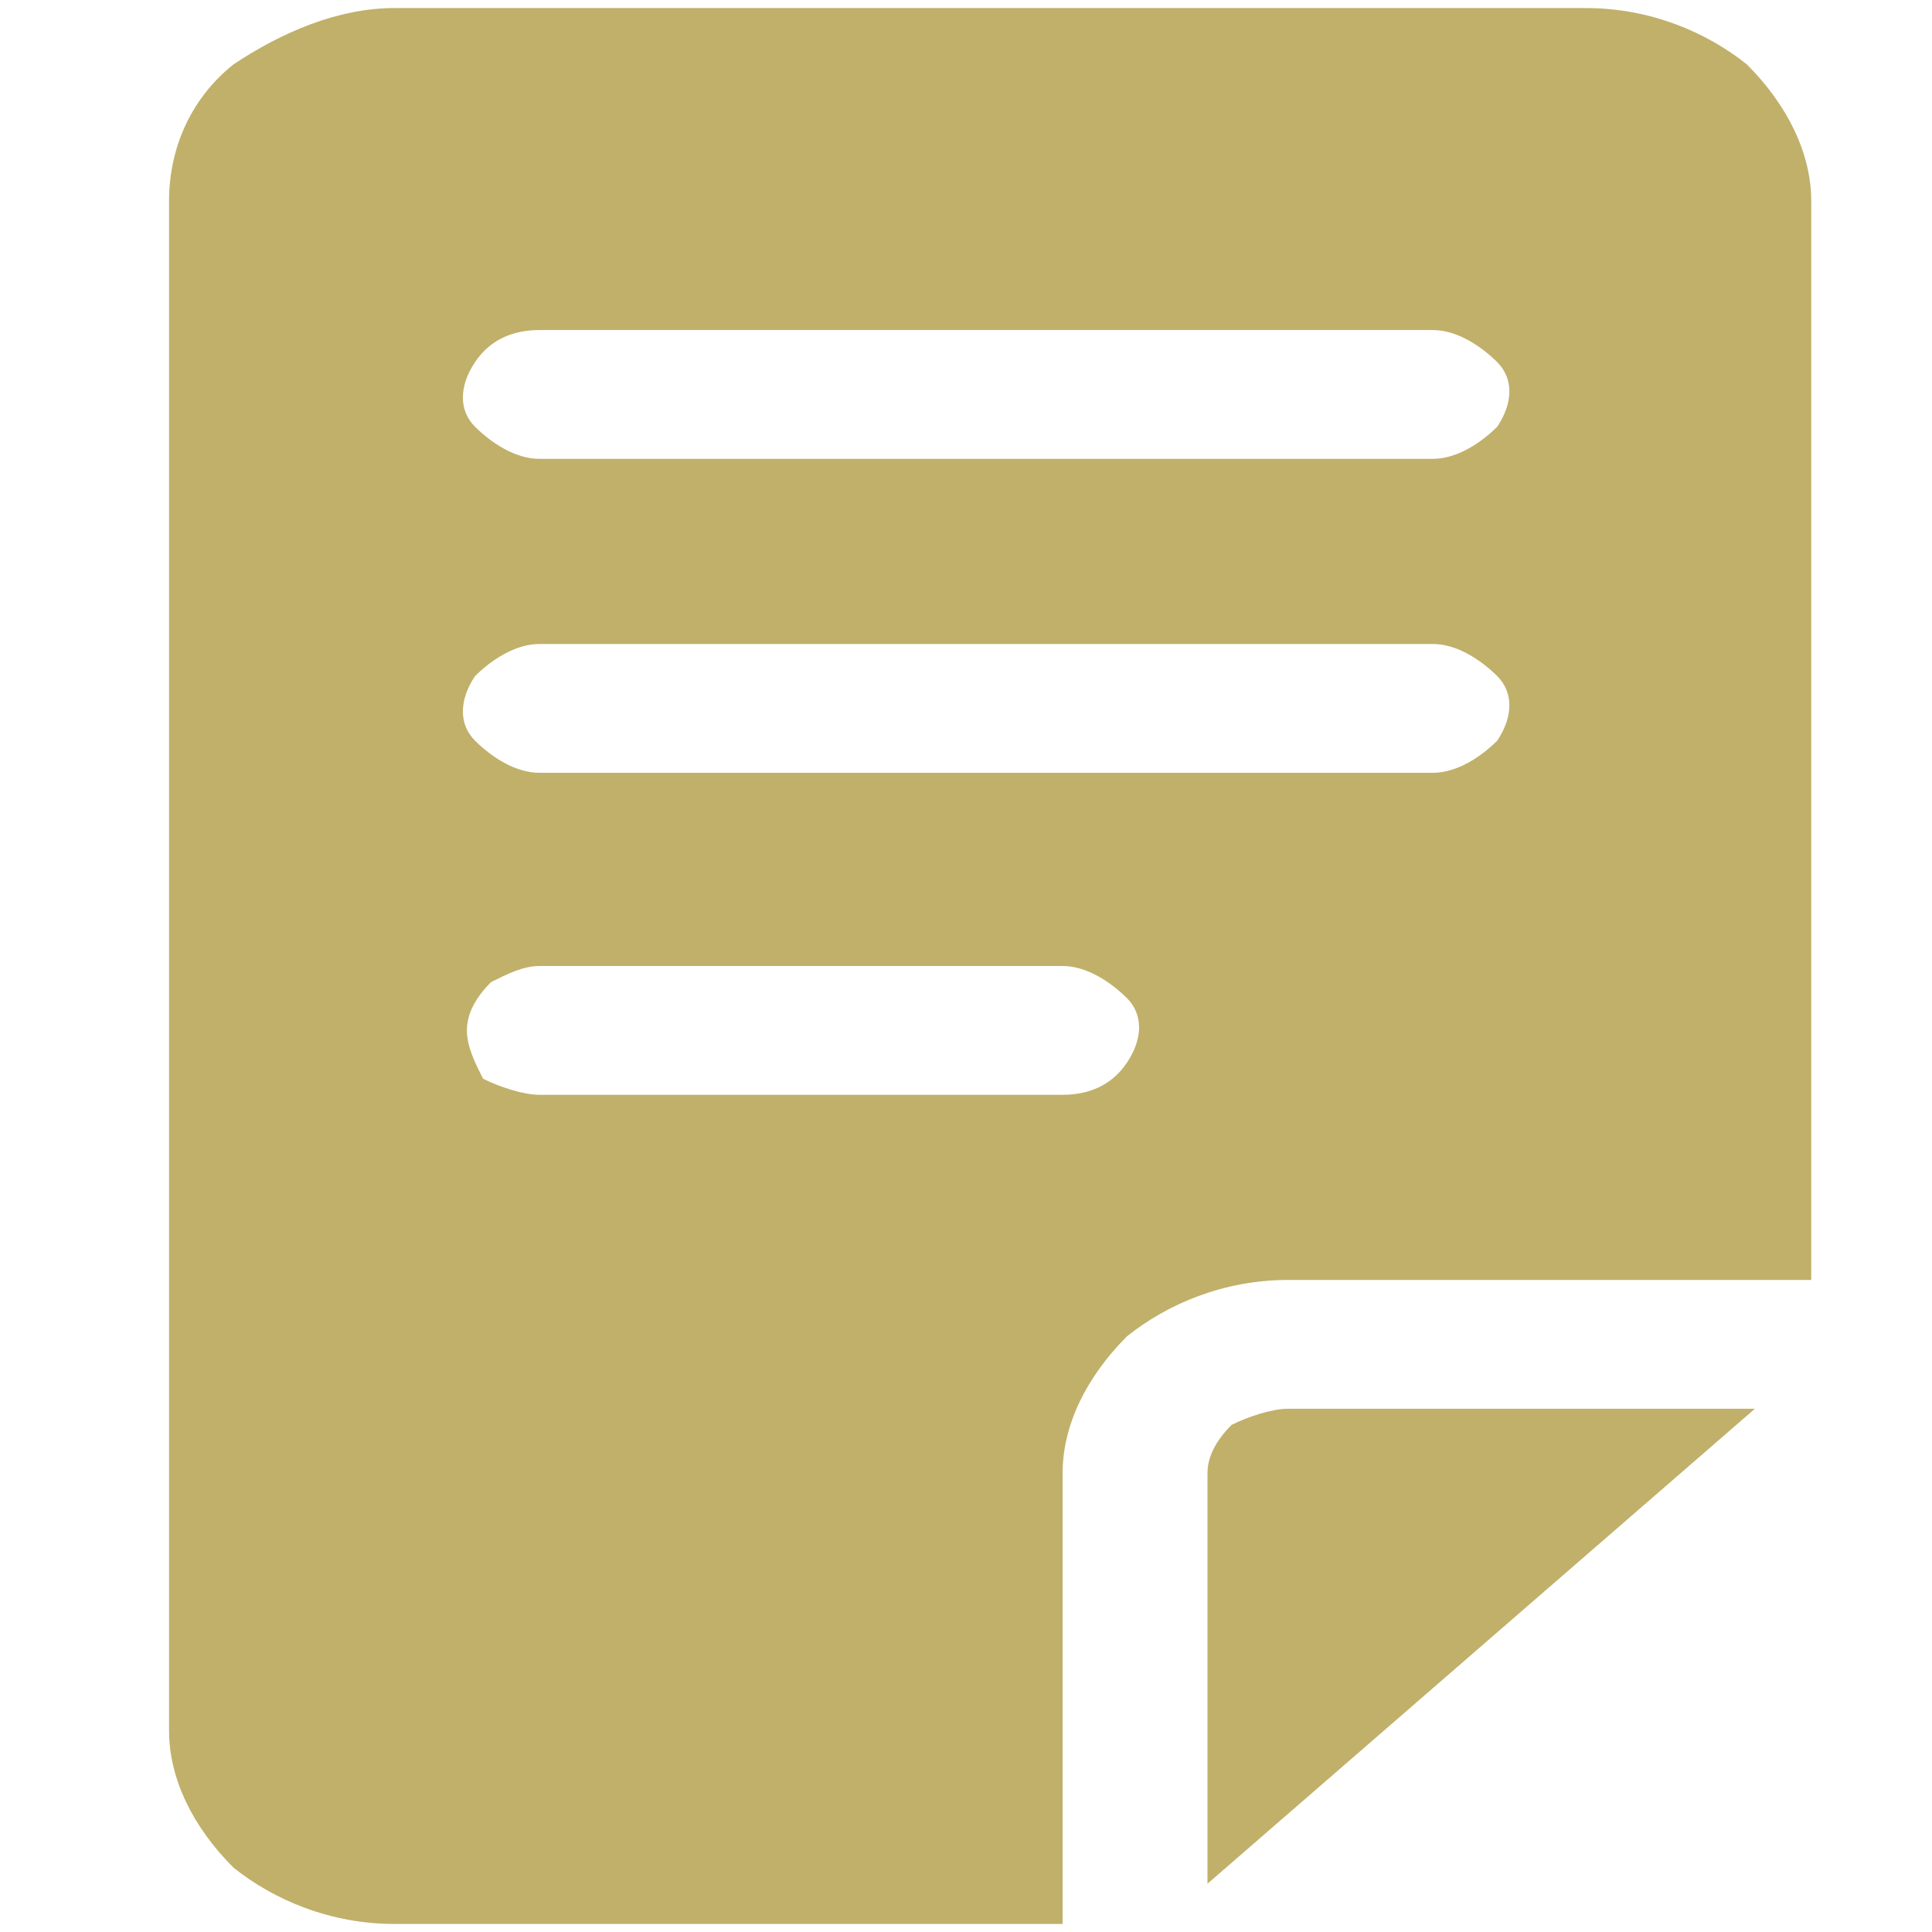 <?xml version="1.0" encoding="utf-8"?>
<!-- Generator: Adobe Illustrator 25.0.0, SVG Export Plug-In . SVG Version: 6.00 Build 0)  -->
<svg version="1.1" id="レイヤー_1" xmlns="http://www.w3.org/2000/svg" xmlns:xlink="http://www.w3.org/1999/xlink" x="0px"
	 y="0px" viewBox="0 0 24 24" style="enable-background:new 0 0 24 24;" xml:space="preserve">
<style type="text/css">
	.st0{fill:#C0B06A;}
</style>
<g>
	<path class="st0" d="M15,18.3v5.1l6.8-5.9H16c-0.2,0-0.5,0.1-0.7,0.2C15.1,17.9,15,18.1,15,18.3z"/>
	<path class="st0" d="M13.2,18.3c0-0.6,0.3-1.2,0.8-1.7c0.5-0.4,1.2-0.7,2-0.7h6.5V2.5c0-0.6-0.3-1.2-0.8-1.7
		c-0.5-0.4-1.2-0.7-2-0.7H4.9c-0.7,0-1.4,0.3-2,0.7c-0.5,0.4-0.8,1-0.8,1.7v19c0,0.6,0.3,1.2,0.8,1.7c0.5,0.4,1.2,0.7,2,0.7h8.3
		C13.2,23.9,13.2,18.3,13.2,18.3z M6.7,4.1h11.1c0.3,0,0.6,0.2,0.8,0.4c0.2,0.2,0.2,0.5,0,0.8c-0.2,0.2-0.5,0.4-0.8,0.4H6.7
		c-0.3,0-0.6-0.2-0.8-0.4s-0.2-0.5,0-0.8C6.1,4.2,6.4,4.1,6.7,4.1z M6.7,8h11.1c0.3,0,0.6,0.2,0.8,0.4s0.2,0.5,0,0.8
		c-0.2,0.2-0.5,0.4-0.8,0.4H6.7c-0.3,0-0.6-0.2-0.8-0.4s-0.2-0.5,0-0.8C6.1,8.2,6.4,8,6.7,8z M5.8,12.8c0-0.2,0.1-0.4,0.3-0.6
		C6.3,12.1,6.5,12,6.7,12h6.5c0.3,0,0.6,0.2,0.8,0.4s0.2,0.5,0,0.8s-0.5,0.4-0.8,0.4H6.7c-0.2,0-0.5-0.1-0.7-0.2
		C5.9,13.2,5.8,13,5.8,12.8z"/>
</g>
</svg>
